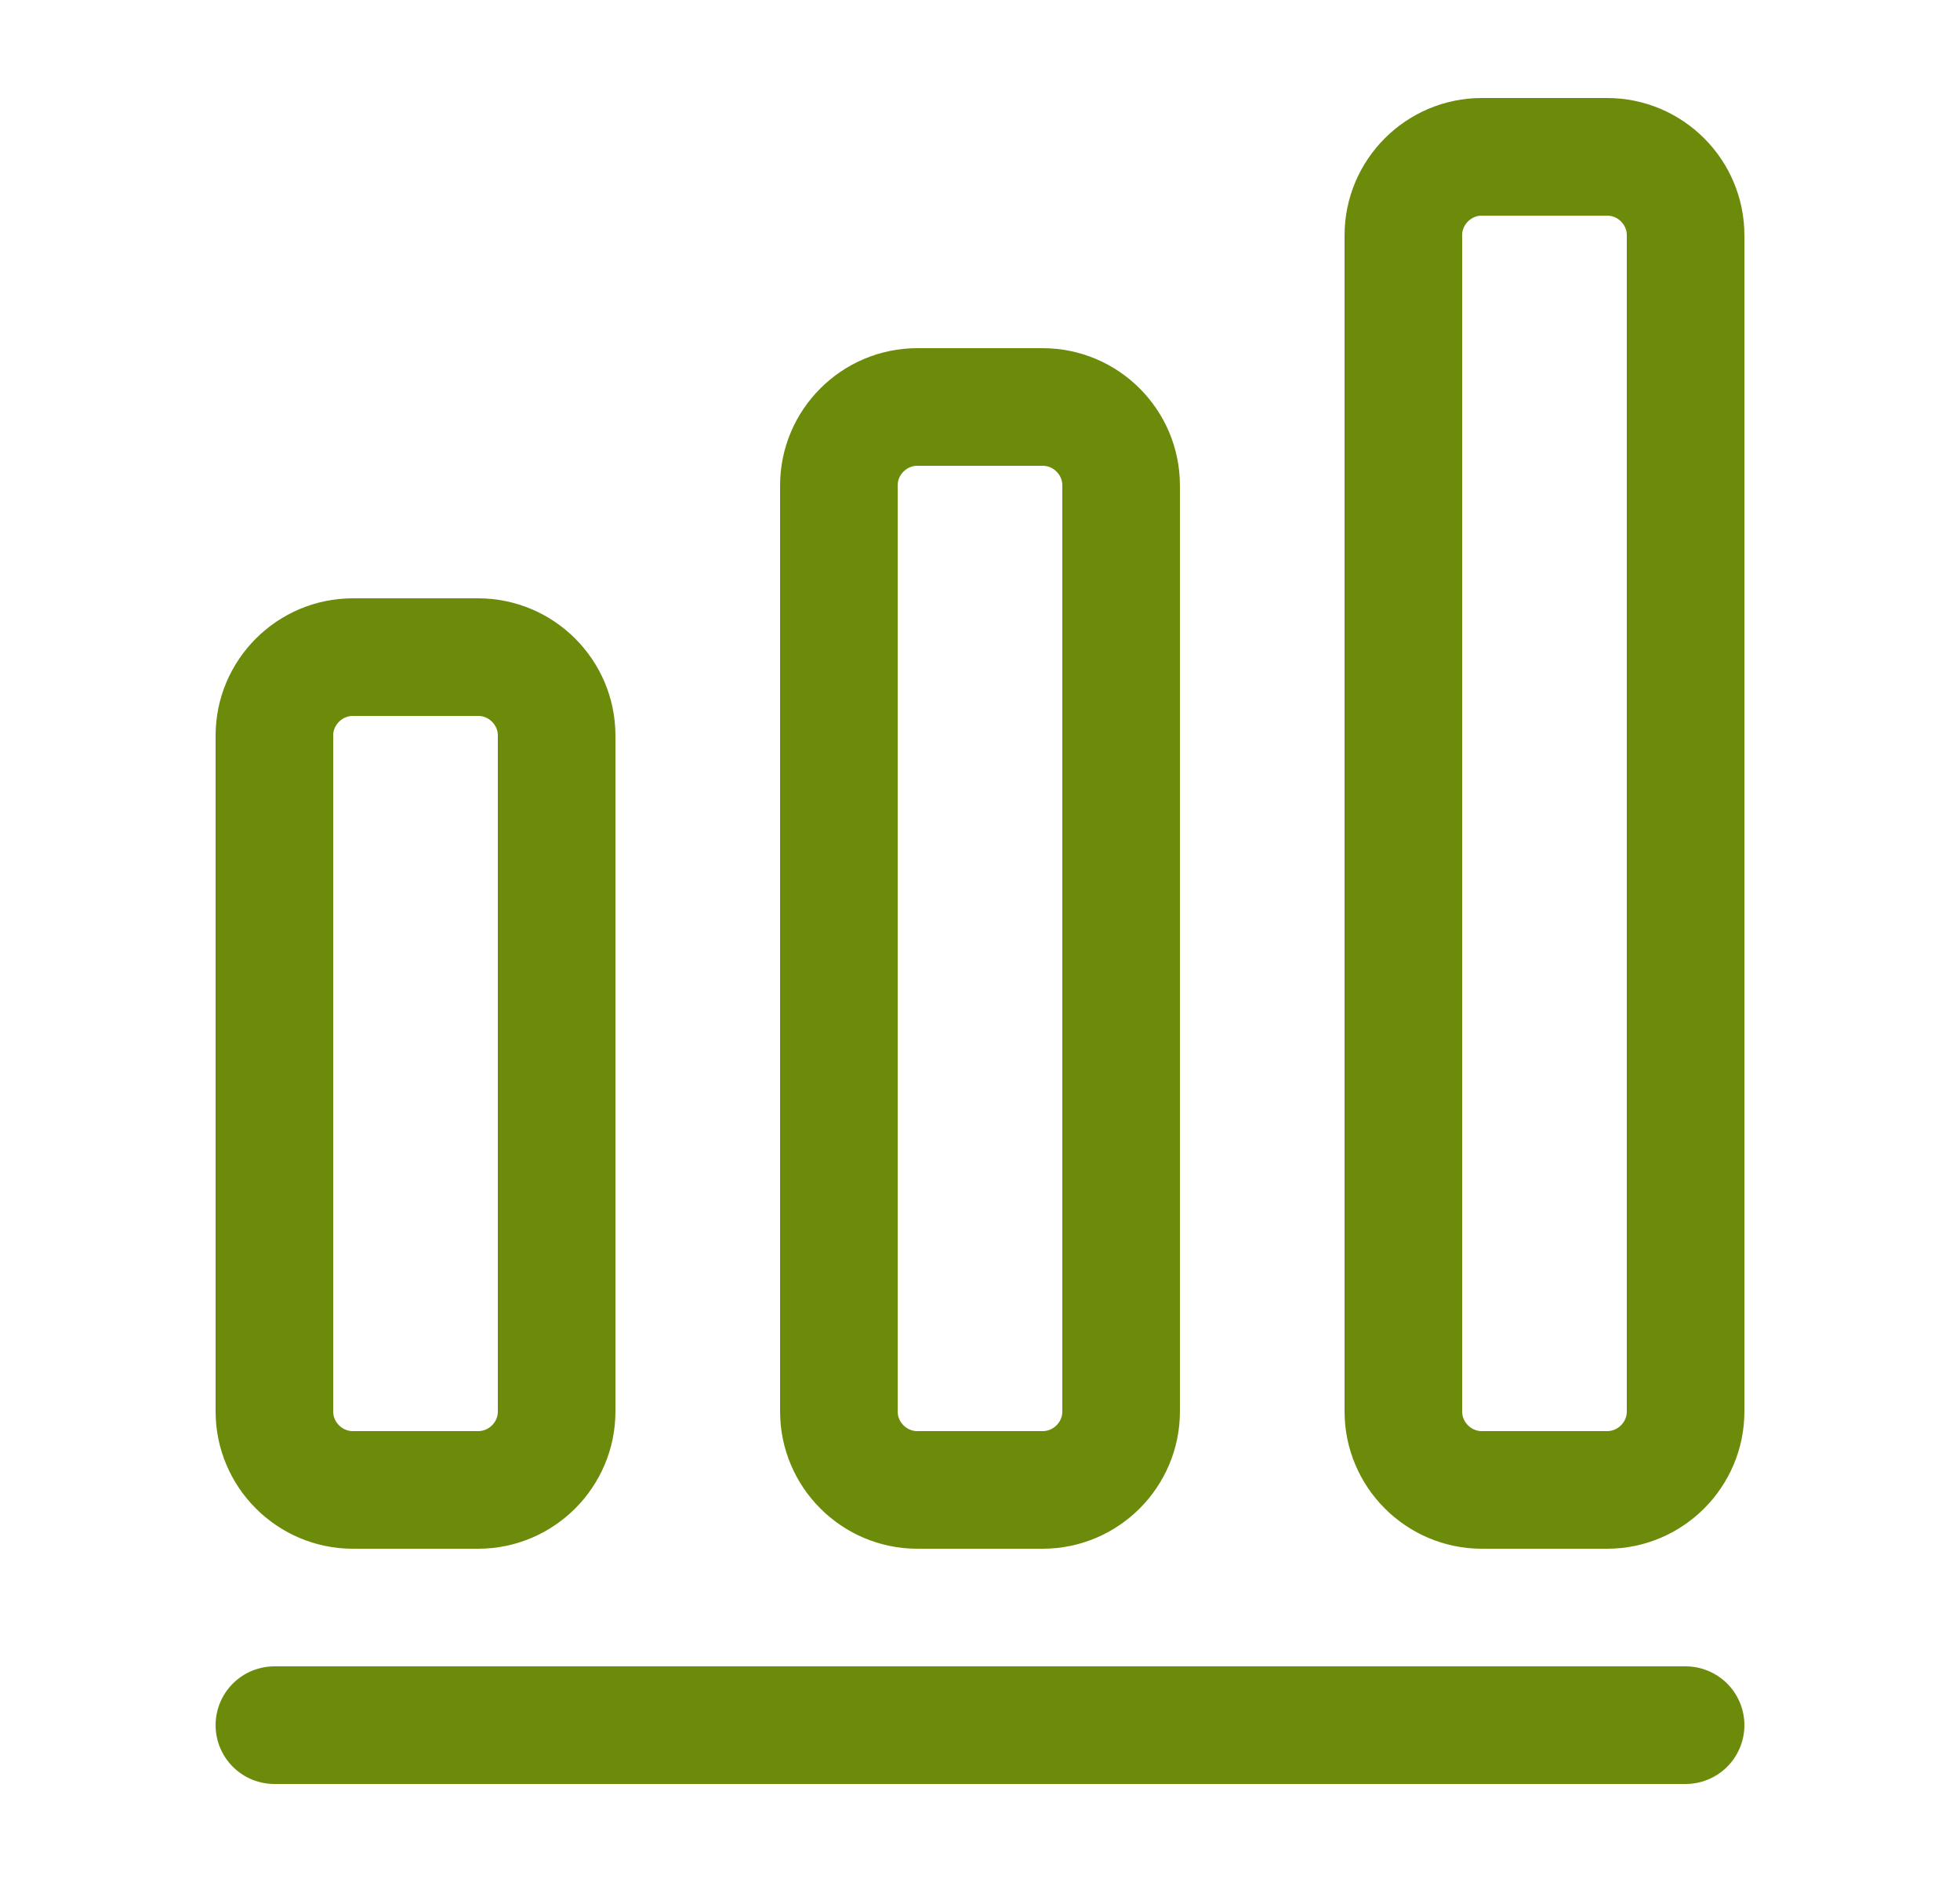 <?xml version="1.0" encoding="UTF-8"?> <svg xmlns="http://www.w3.org/2000/svg" width="25" height="24" viewBox="0 0 25 24" fill="none"><path d="M3.5 22H21.5" stroke="#6D8B0B" stroke-width="1.5" stroke-linecap="round" stroke-linejoin="round"></path><path d="M6.1 8.38H4.5C3.95 8.38 3.5 8.83 3.5 9.38V18C3.5 18.55 3.95 19 4.5 19H6.1C6.65 19 7.1 18.55 7.1 18V9.38C7.1 8.83 6.65 8.38 6.1 8.38Z" stroke="#6D8B0B" stroke-width="1.5" stroke-linecap="round" stroke-linejoin="round"></path><path d="M13.3 5.19H11.7C11.15 5.19 10.7 5.64 10.7 6.19V18C10.7 18.55 11.15 19 11.7 19H13.3C13.85 19 14.3 18.55 14.3 18V6.19C14.3 5.64 13.85 5.19 13.3 5.19Z" stroke="#6D8B0B" stroke-width="1.5" stroke-linecap="round" stroke-linejoin="round"></path><path d="M20.5 2H18.9C18.35 2 17.9 2.45 17.9 3V18C17.9 18.55 18.35 19 18.9 19H20.5C21.05 19 21.5 18.55 21.5 18V3C21.5 2.45 21.05 2 20.5 2Z" stroke="#6D8B0B" stroke-width="1.5" stroke-linecap="round" stroke-linejoin="round"></path></svg> 